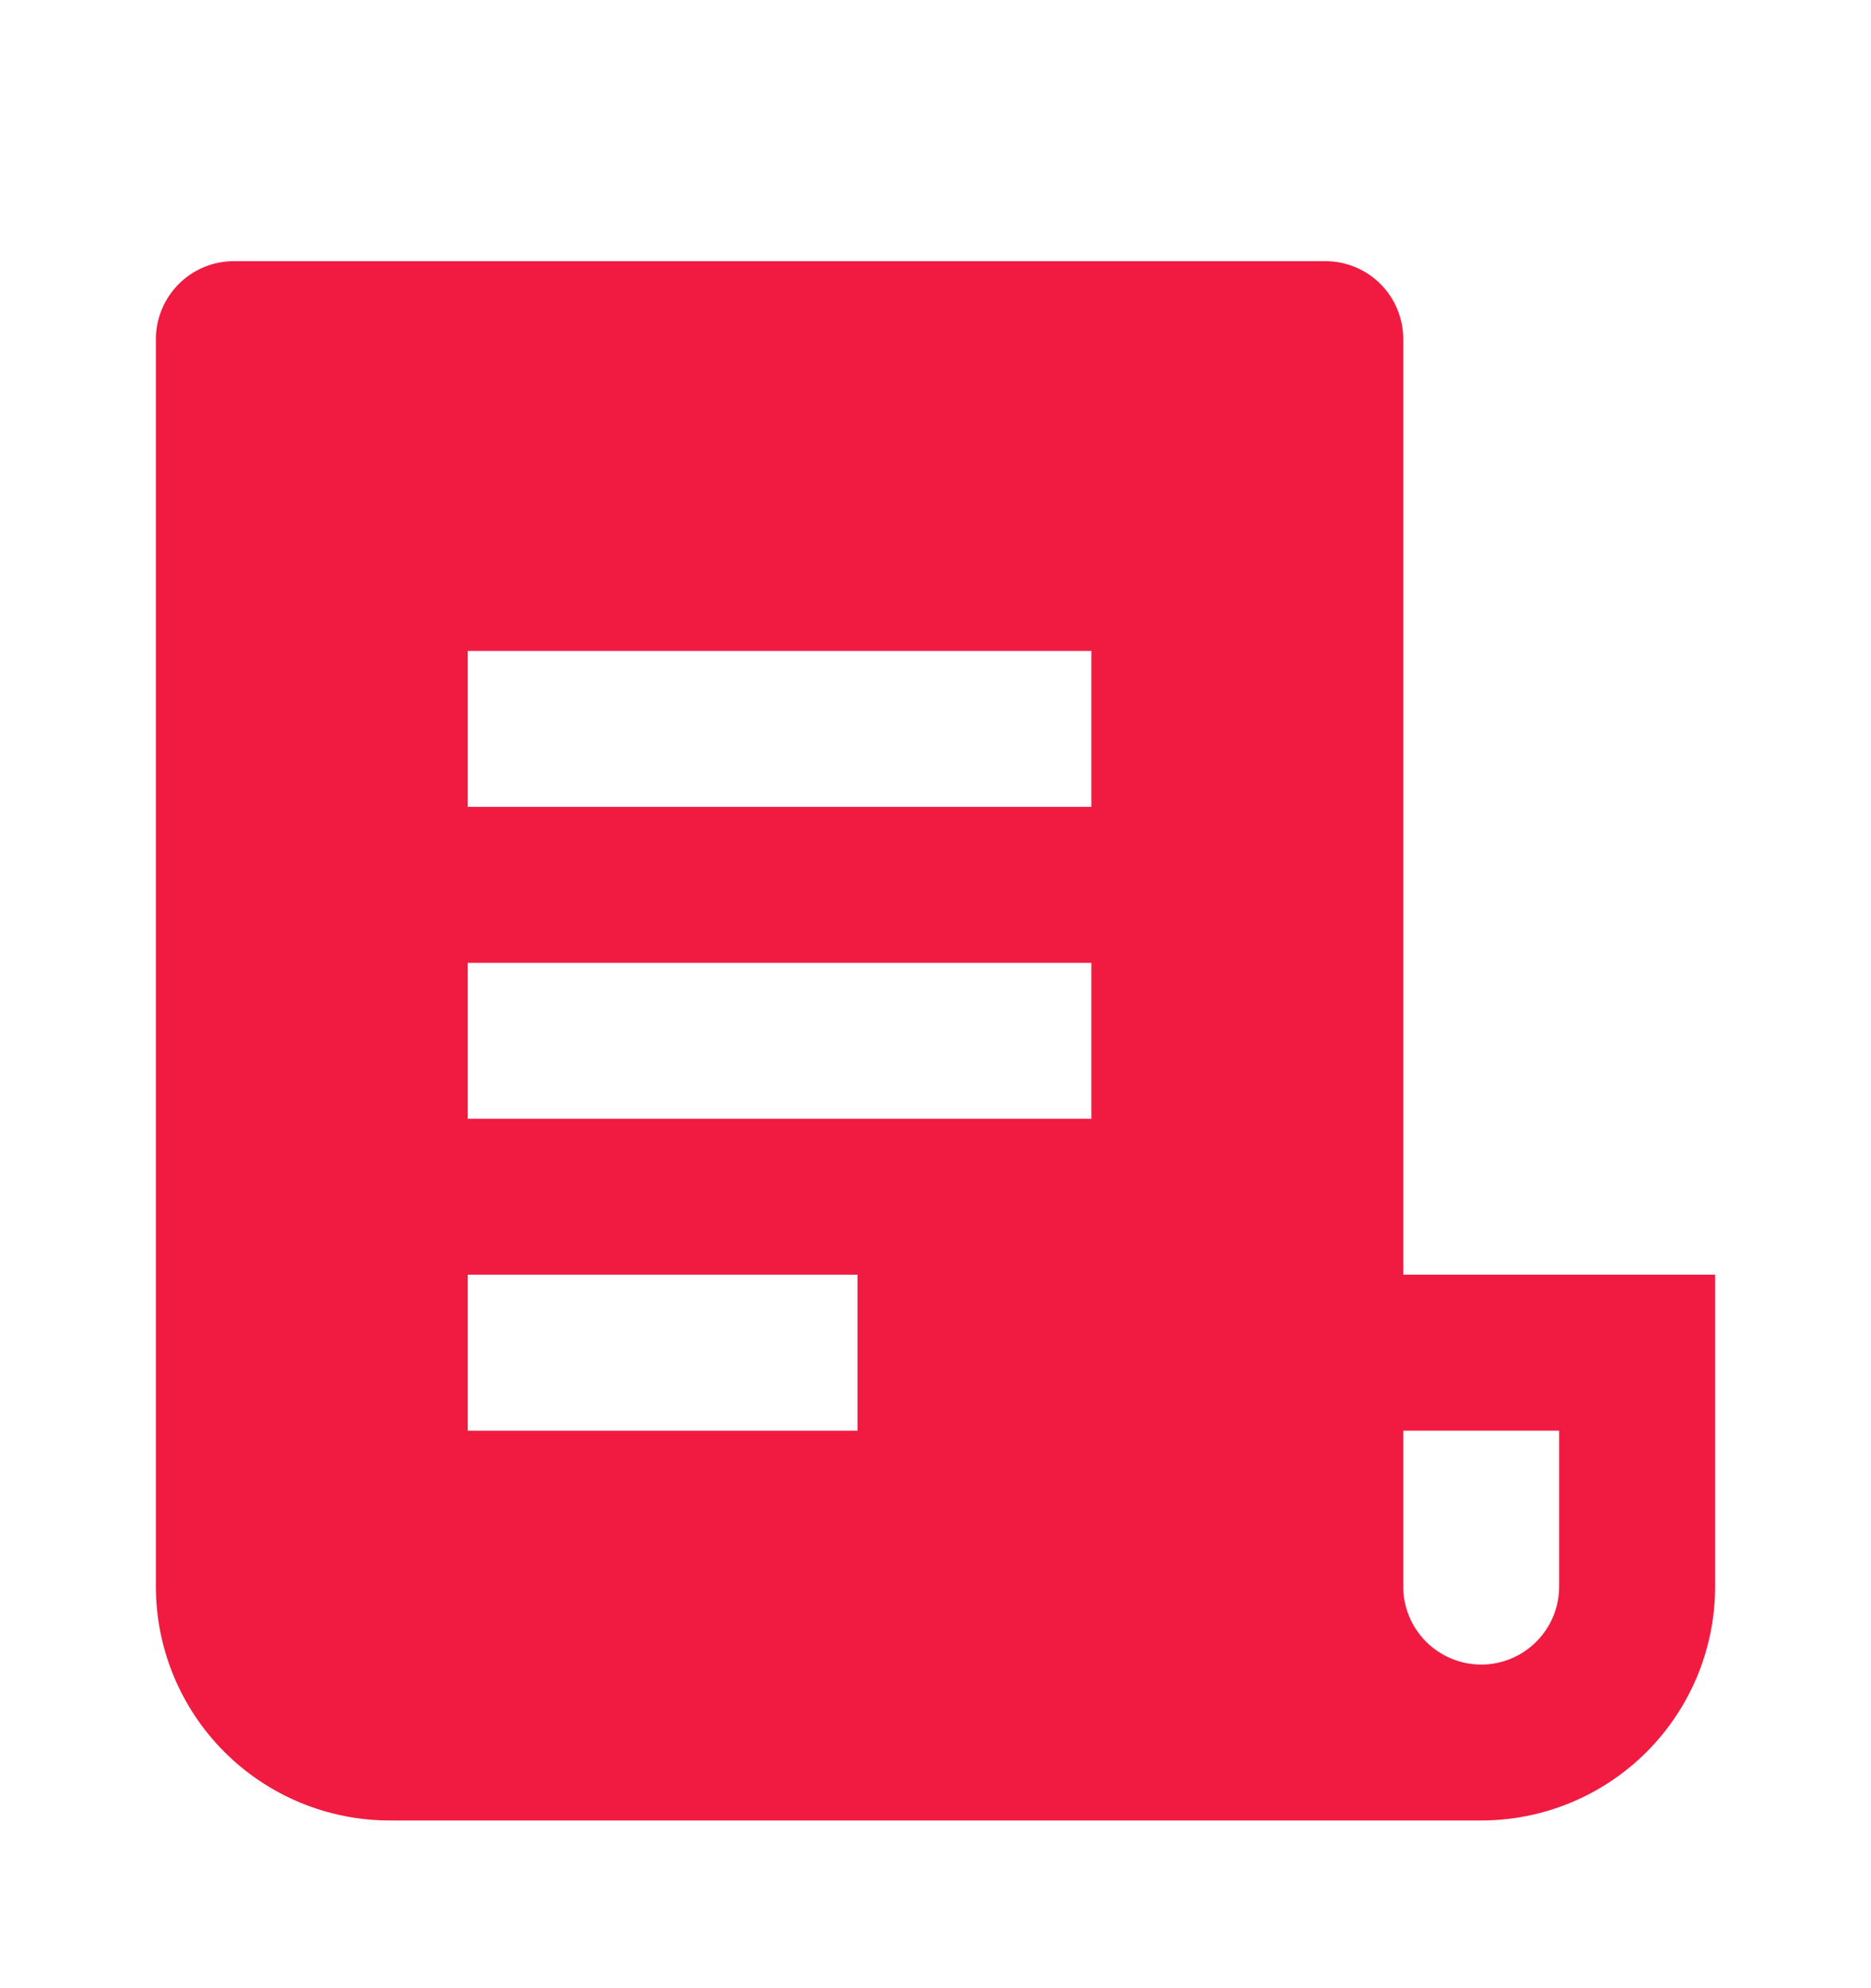 <?xml version="1.0" encoding="UTF-8"?> <svg xmlns="http://www.w3.org/2000/svg" width="16" height="17" viewBox="0 0 16 17" fill="none"><path d="M12.667 15.566H3.333C2.803 15.566 2.294 15.355 1.919 14.98C1.544 14.605 1.333 14.096 1.333 13.566V2.899C1.333 2.723 1.404 2.553 1.529 2.428C1.654 2.303 1.823 2.233 2 2.233H11.333C11.51 2.233 11.68 2.303 11.805 2.428C11.93 2.553 12 2.723 12 2.899V10.899H14.667V13.566C14.667 14.096 14.456 14.605 14.081 14.98C13.706 15.355 13.197 15.566 12.667 15.566ZM12 12.233V13.566C12 13.743 12.07 13.912 12.195 14.037C12.32 14.162 12.49 14.233 12.667 14.233C12.844 14.233 13.013 14.162 13.138 14.037C13.263 13.912 13.333 13.743 13.333 13.566V12.233H12ZM4 5.566V6.899H9.333V5.566H4ZM4 8.233V9.566H9.333V8.233H4ZM4 10.899V12.233H7.333V10.899H4Z" fill="#F11B42"></path></svg> 